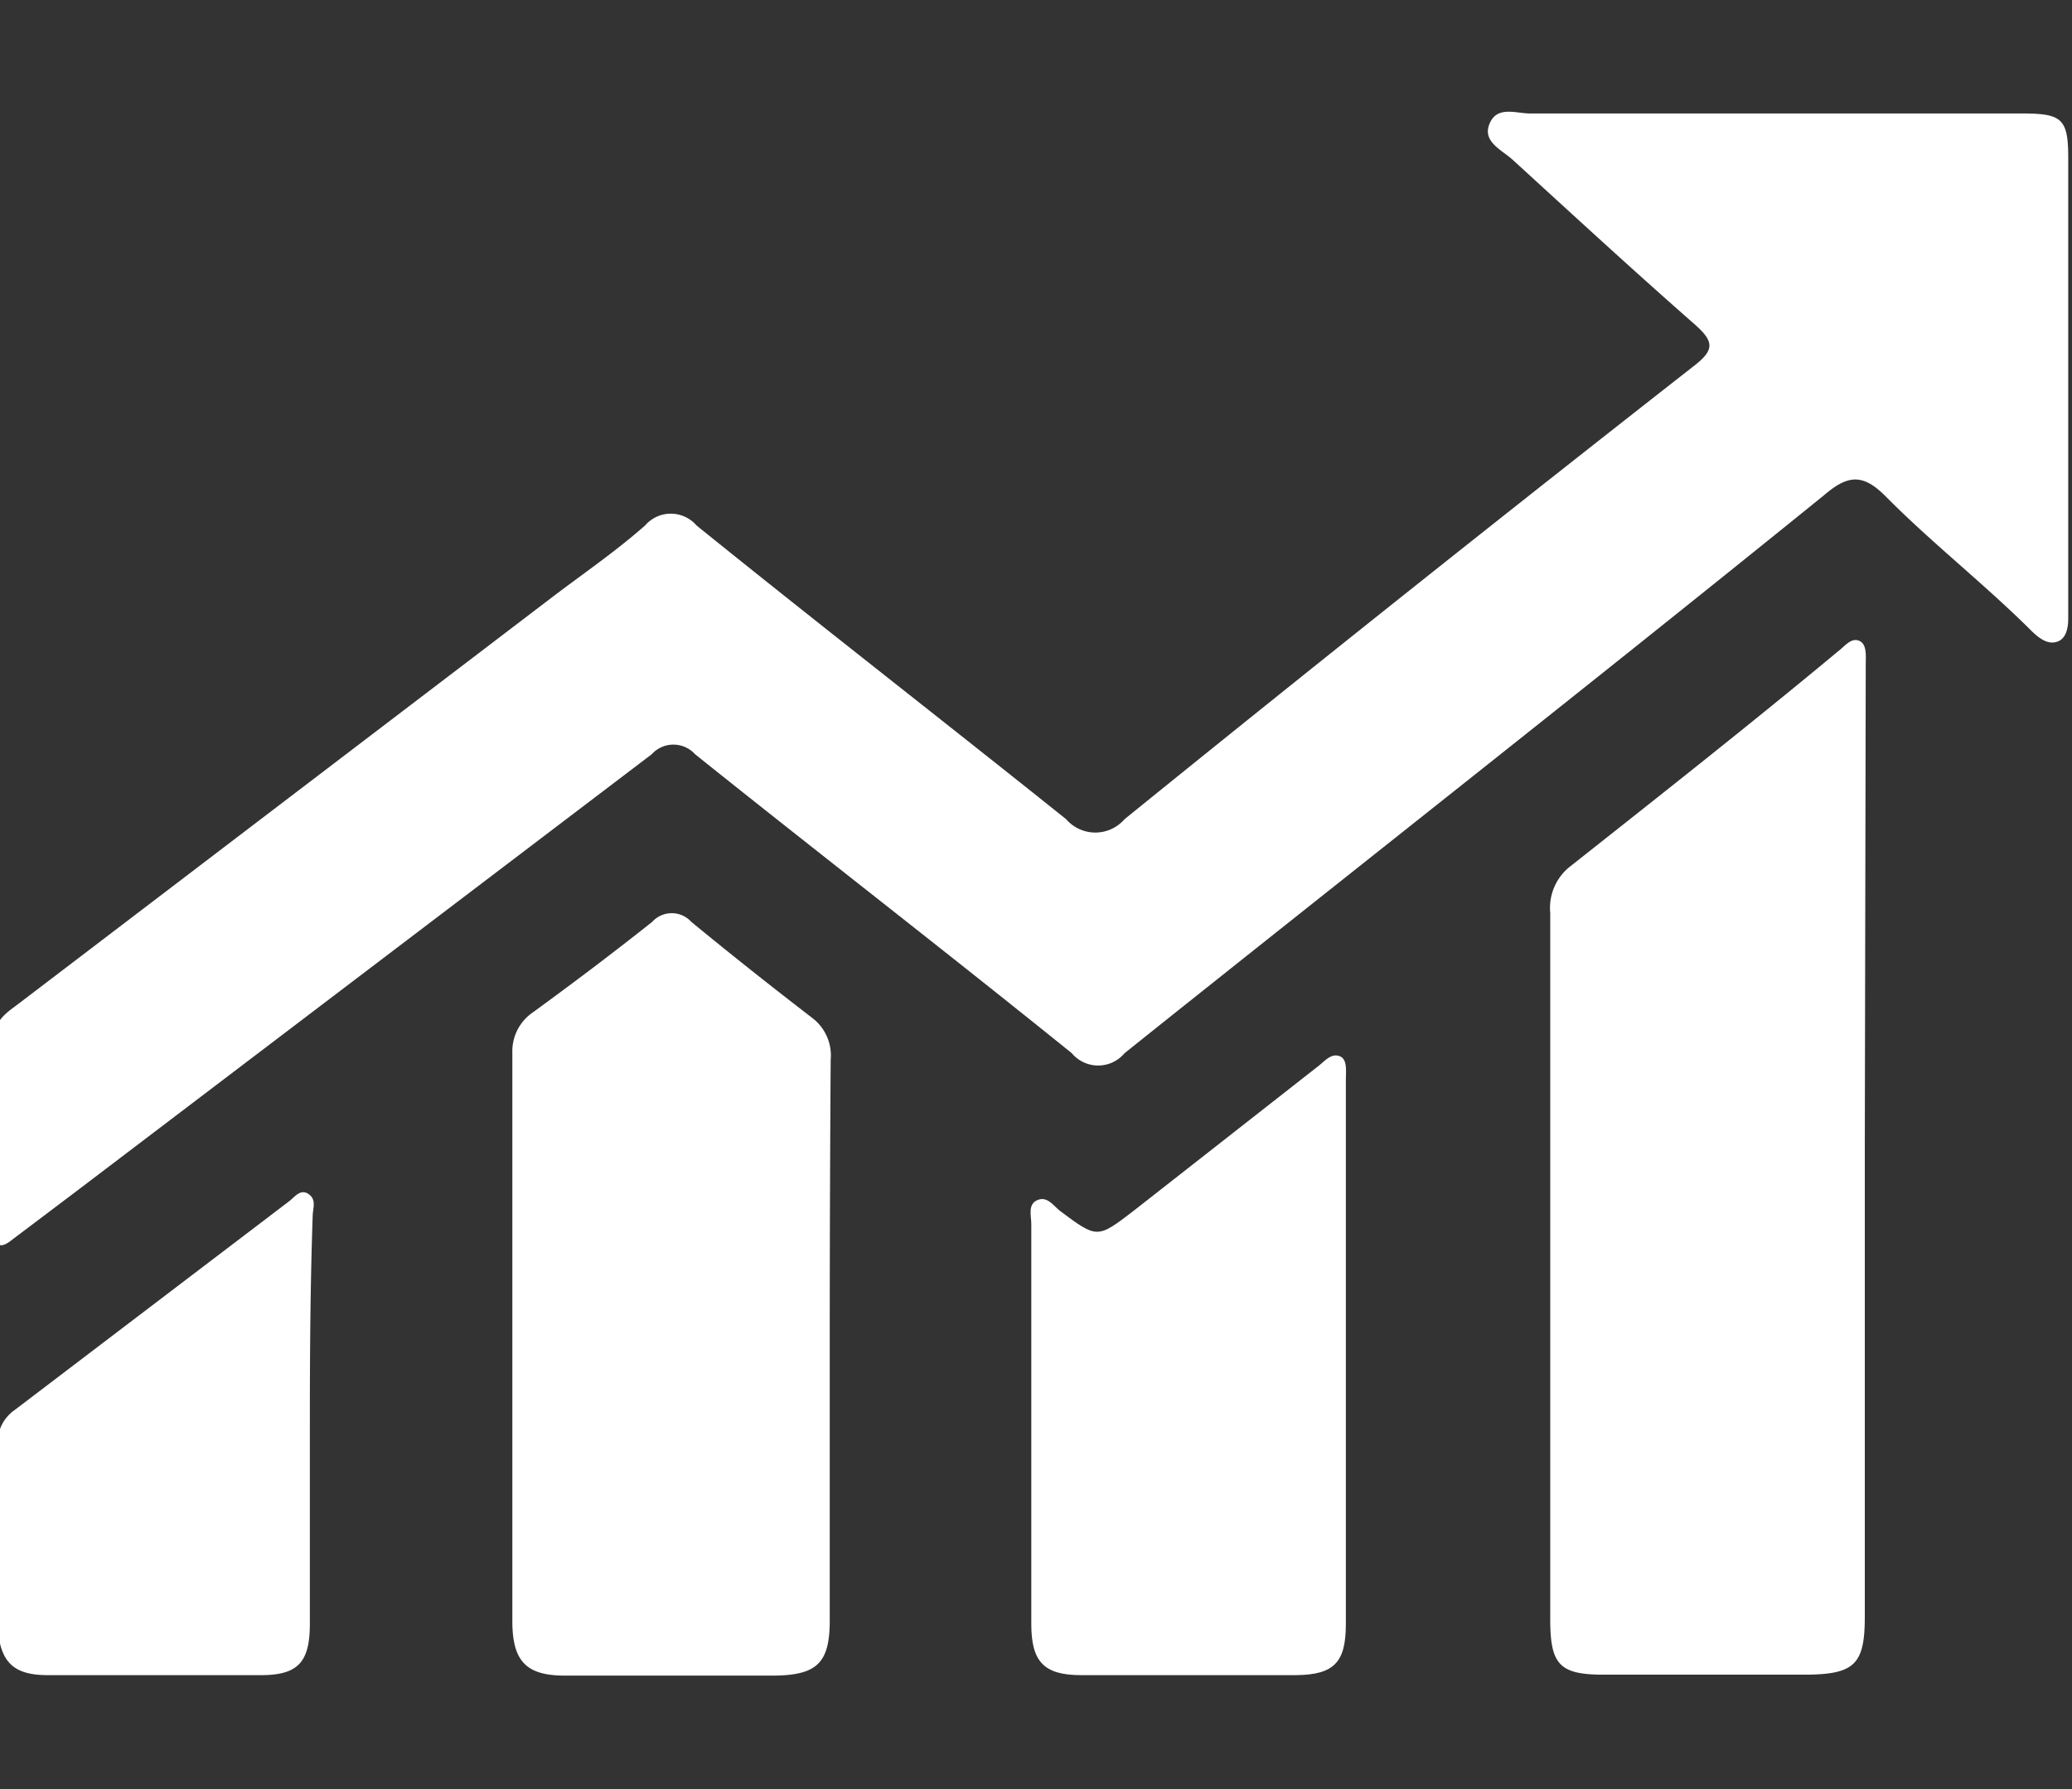 <svg id="图层_1" data-name="图层 1" xmlns="http://www.w3.org/2000/svg" viewBox="0 0 44 38"><rect x="0" y="0" width="44" height="38" fill="#333333" stroke="none"/><defs><style>.cls-1{fill:#fff;}</style></defs><path class="cls-1" d="M37.71,2.41h5.21c.86,0,1,.1,1,.94v9.46c0,.1,0,.21,0,.31s0,.41-.21.5-.4-.06-.55-.2c-1-1-2.13-1.88-3.13-2.89-.49-.49-.81-.43-1.31,0-4.94,4-9.9,7.89-14.84,11.84a.73.73,0,0,1-1.12,0c-2.65-2.14-5.34-4.22-8-6.35a.62.62,0,0,0-.92,0L1.73,25.22.26,26.33c-.26.21-.37.14-.37-.18,0-1.38,0-2.75,0-4.13,0-.35.25-.51.49-.69l11.26-8.58c.69-.53,1.39-1,2.06-1.59a.72.72,0,0,1,1.09,0c2.6,2.1,5.24,4.15,7.85,6.24a.82.82,0,0,0,1.24,0q6-4.86,12.12-9.65c.42-.33.38-.51,0-.85-1.3-1.14-2.58-2.32-3.86-3.49-.23-.22-.67-.39-.51-.78s.56-.22.86-.22Z"/><path class="cls-1" d="M39.6,24.34c0,3.34,0,6.68,0,10,0,1-.21,1.22-1.23,1.23H34.05c-.94,0-1.13-.22-1.13-1.18q0-7.51,0-15a1.12,1.12,0,0,1,.44-1c1.91-1.51,3.8-3,5.69-4.57.13-.1.26-.28.43-.21s.14.33.14.5Z"/><path class="cls-1" d="M17.62,28.52c0,2,0,3.93,0,5.9,0,.9-.27,1.16-1.18,1.17H12c-.81,0-1.11-.29-1.12-1.12,0-4,0-8.07,0-12.11a1,1,0,0,1,.44-.86c.85-.62,1.7-1.26,2.53-1.92a.56.56,0,0,1,.83,0c.85.7,1.71,1.38,2.58,2.05a1,1,0,0,1,.38.88Q17.62,25.51,17.62,28.52Z"/><path class="cls-1" d="M28.58,28.84c0,1.88,0,3.76,0,5.65,0,.81-.24,1.08-1.05,1.09-1.52,0-3,0-4.57,0-.8,0-1.06-.29-1.06-1.09V26c0-.18-.08-.42.13-.51s.34.12.48.23c.79.59.79.59,1.56,0L28,22.64c.13-.1.26-.27.44-.21s.14.32.14.5C28.58,24.9,28.58,26.87,28.58,28.84Z"/><path class="cls-1" d="M6.58,30.24c0,1.41,0,2.83,0,4.25,0,.81-.25,1.08-1,1.09-1.52,0-3.05,0-4.57,0-.75,0-1-.3-1.06-1,0-1.29,0-2.58,0-3.87a.85.85,0,0,1,.36-.76l5.81-4.42c.13-.09.25-.29.43-.17s.09.31.09.47C6.59,27.27,6.58,28.75,6.58,30.24Z"/></svg>